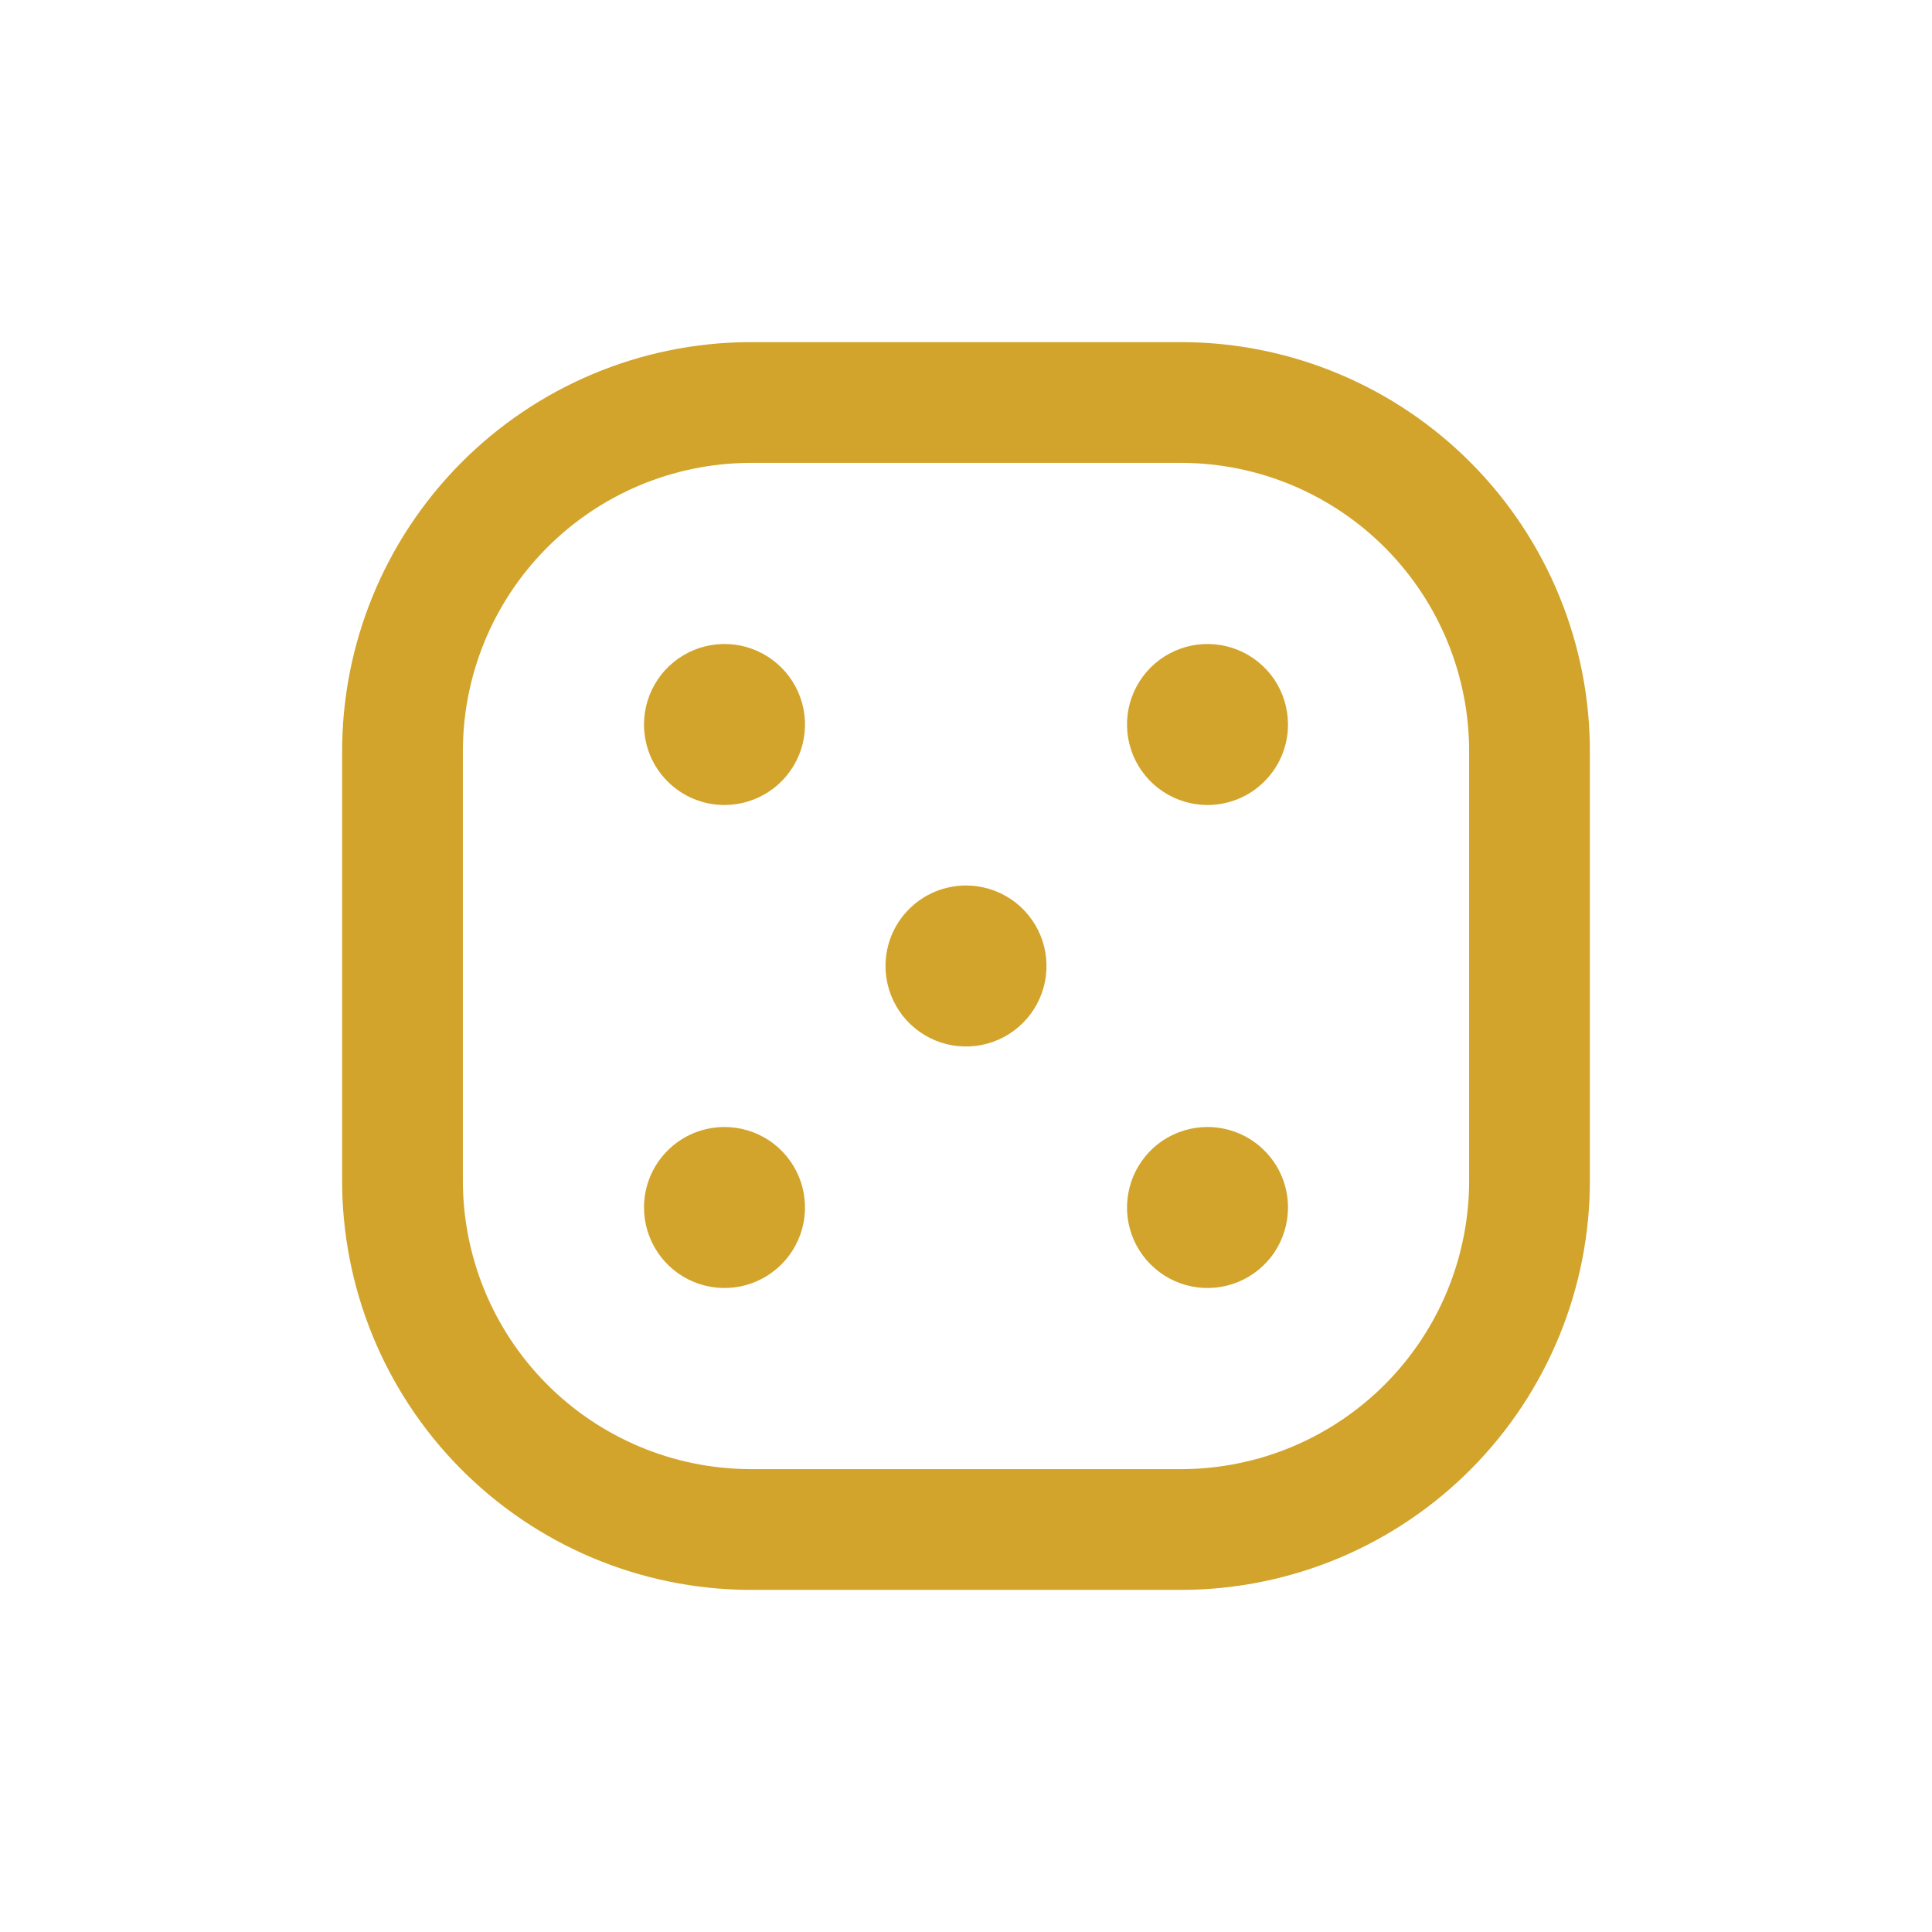 <svg xmlns="http://www.w3.org/2000/svg" width="800px" height="800px" viewBox="0 0 24 24" fill="none"><g id="SVGRepo_bgCarrier" stroke-width="0"></g><g id="SVGRepo_tracerCarrier" stroke-linecap="round" stroke-linejoin="round"></g><g id="SVGRepo_iconCarrier"><path fill-rule="evenodd" clip-rule="evenodd" d="M14.692 5H9.308C8.159 5.006 7.06 5.469 6.252 6.286C5.444 7.103 4.994 8.207 5 9.356V14.644C4.994 15.793 5.444 16.897 6.252 17.714C7.06 18.531 8.159 18.994 9.308 19H14.692C15.841 18.994 16.94 18.531 17.748 17.714C18.556 16.897 19.006 15.793 19 14.644V9.356C19.006 8.207 18.556 7.103 17.748 6.286C16.94 5.469 15.841 5.006 14.692 5Z" stroke="#D2A42B" stroke-width="1.5" stroke-linecap="round" stroke-linejoin="round"></path><path d="M9 9.5C8.867 9.5 8.741 9.448 8.647 9.354C8.552 9.259 8.5 9.134 8.5 9C8.5 8.901 8.529 8.805 8.584 8.722C8.639 8.64 8.717 8.576 8.809 8.538C8.87 8.513 8.934 8.5 9 8.5C9.033 8.5 9.066 8.503 9.098 8.51C9.195 8.529 9.283 8.576 9.354 8.646C9.424 8.717 9.471 8.805 9.49 8.902C9.51 9 9.5 9.1 9.462 9.191C9.424 9.283 9.36 9.361 9.278 9.416C9.195 9.471 9.099 9.5 9 9.5Z" fill="#D2A42B"></path><path d="M9 10C8.735 10 8.48 9.895 8.293 9.707C8.105 9.52 8 9.265 8 9C8 8.802 8.059 8.609 8.169 8.444C8.278 8.28 8.435 8.152 8.617 8.076C8.8 8 9.001 7.981 9.195 8.019C9.389 8.058 9.567 8.153 9.707 8.293C9.847 8.433 9.942 8.611 9.981 8.805C10.019 8.999 10 9.2 9.924 9.383C9.848 9.565 9.72 9.722 9.556 9.831C9.391 9.941 9.198 10 9 10Z" fill="#D2A42B"></path><path d="M12 12.5C11.934 12.5 11.87 12.487 11.809 12.462C11.717 12.424 11.639 12.36 11.584 12.278C11.529 12.195 11.5 12.099 11.5 12C11.5 11.867 11.552 11.741 11.646 11.646C11.741 11.552 11.867 11.5 12 11.5C12.099 11.5 12.195 11.529 12.278 11.584C12.36 11.639 12.424 11.717 12.462 11.809C12.5 11.9 12.51 12 12.491 12.098C12.471 12.195 12.424 12.283 12.354 12.354C12.284 12.424 12.195 12.471 12.098 12.49C12.066 12.497 12.033 12.5 12 12.5Z" fill="#D2A42B"></path><path d="M12 11C12.198 11 12.391 11.059 12.556 11.168C12.72 11.278 12.848 11.435 12.924 11.617C13 11.8 13.019 12.001 12.981 12.195C12.942 12.389 12.847 12.567 12.707 12.707C12.567 12.847 12.389 12.942 12.195 12.981C12.001 13.019 11.8 13 11.617 12.924C11.435 12.848 11.278 12.72 11.169 12.556C11.059 12.391 11 12.198 11 12C11 11.735 11.105 11.48 11.293 11.293C11.48 11.105 11.735 11 12 11Z" fill="#D2A42B"></path><path d="M15 8.5C15.066 8.5 15.13 8.513 15.191 8.538C15.283 8.576 15.361 8.64 15.416 8.722C15.471 8.805 15.5 8.901 15.5 9C15.5 9.134 15.448 9.259 15.354 9.354C15.259 9.448 15.134 9.5 15 9.5C14.901 9.5 14.805 9.471 14.722 9.416C14.64 9.361 14.576 9.283 14.538 9.191C14.5 9.1 14.49 9 14.51 8.902C14.529 8.805 14.576 8.717 14.646 8.646C14.717 8.576 14.805 8.529 14.902 8.51C14.935 8.503 14.967 8.5 15 8.5Z" fill="#D2A42B"></path><path d="M15 10C14.802 10 14.609 9.941 14.444 9.831C14.28 9.722 14.152 9.565 14.076 9.383C14.001 9.2 13.981 8.999 14.019 8.805C14.058 8.611 14.153 8.433 14.293 8.293C14.433 8.153 14.611 8.058 14.805 8.019C14.999 7.981 15.2 8 15.383 8.076C15.566 8.152 15.722 8.28 15.832 8.444C15.941 8.609 16 8.802 16 9C16 9.265 15.895 9.52 15.707 9.707C15.52 9.895 15.265 10 15 10Z" fill="#D2A42B"></path><path d="M15 14.5C15.134 14.5 15.259 14.552 15.354 14.646C15.448 14.741 15.5 14.866 15.5 15C15.5 15.099 15.471 15.195 15.416 15.278C15.361 15.36 15.283 15.424 15.191 15.462C15.13 15.487 15.066 15.5 15 15.5C14.967 15.5 14.935 15.497 14.902 15.49C14.805 15.471 14.717 15.424 14.646 15.354C14.576 15.283 14.529 15.195 14.51 15.098C14.49 15 14.5 14.9 14.538 14.809C14.576 14.717 14.64 14.639 14.722 14.584C14.805 14.529 14.901 14.5 15 14.5Z" fill="#D2A42B"></path><path d="M15 14C15.265 14 15.52 14.105 15.707 14.293C15.895 14.48 16 14.735 16 15C16 15.198 15.941 15.391 15.832 15.556C15.722 15.72 15.566 15.848 15.383 15.924C15.2 16 14.999 16.019 14.805 15.981C14.611 15.942 14.433 15.847 14.293 15.707C14.153 15.567 14.058 15.389 14.019 15.195C13.981 15.001 14.001 14.8 14.076 14.617C14.152 14.435 14.28 14.278 14.444 14.168C14.609 14.059 14.802 14 15 14Z" fill="#D2A42B"></path><path d="M9 15.5C8.934 15.5 8.87 15.487 8.809 15.462C8.717 15.424 8.639 15.36 8.584 15.278C8.529 15.195 8.5 15.099 8.5 15C8.5 14.867 8.552 14.741 8.646 14.646C8.741 14.552 8.867 14.5 9 14.5C9.099 14.5 9.195 14.529 9.278 14.584C9.36 14.639 9.424 14.717 9.462 14.809C9.5 14.9 9.51 15 9.49 15.098C9.471 15.195 9.424 15.283 9.354 15.354C9.283 15.424 9.195 15.471 9.098 15.49C9.066 15.497 9.033 15.5 9 15.5Z" fill="#D2A42B"></path><path d="M9 14C9.198 14 9.391 14.059 9.556 14.168C9.72 14.278 9.848 14.435 9.924 14.617C10 14.8 10.019 15.001 9.981 15.195C9.942 15.389 9.847 15.567 9.707 15.707C9.567 15.847 9.389 15.942 9.195 15.981C9.001 16.019 8.8 16 8.617 15.924C8.435 15.848 8.278 15.72 8.169 15.556C8.059 15.391 8 15.198 8 15C8 14.735 8.105 14.48 8.293 14.293C8.48 14.105 8.735 14 9 14Z" fill="#D2A42B"></path></g></svg>